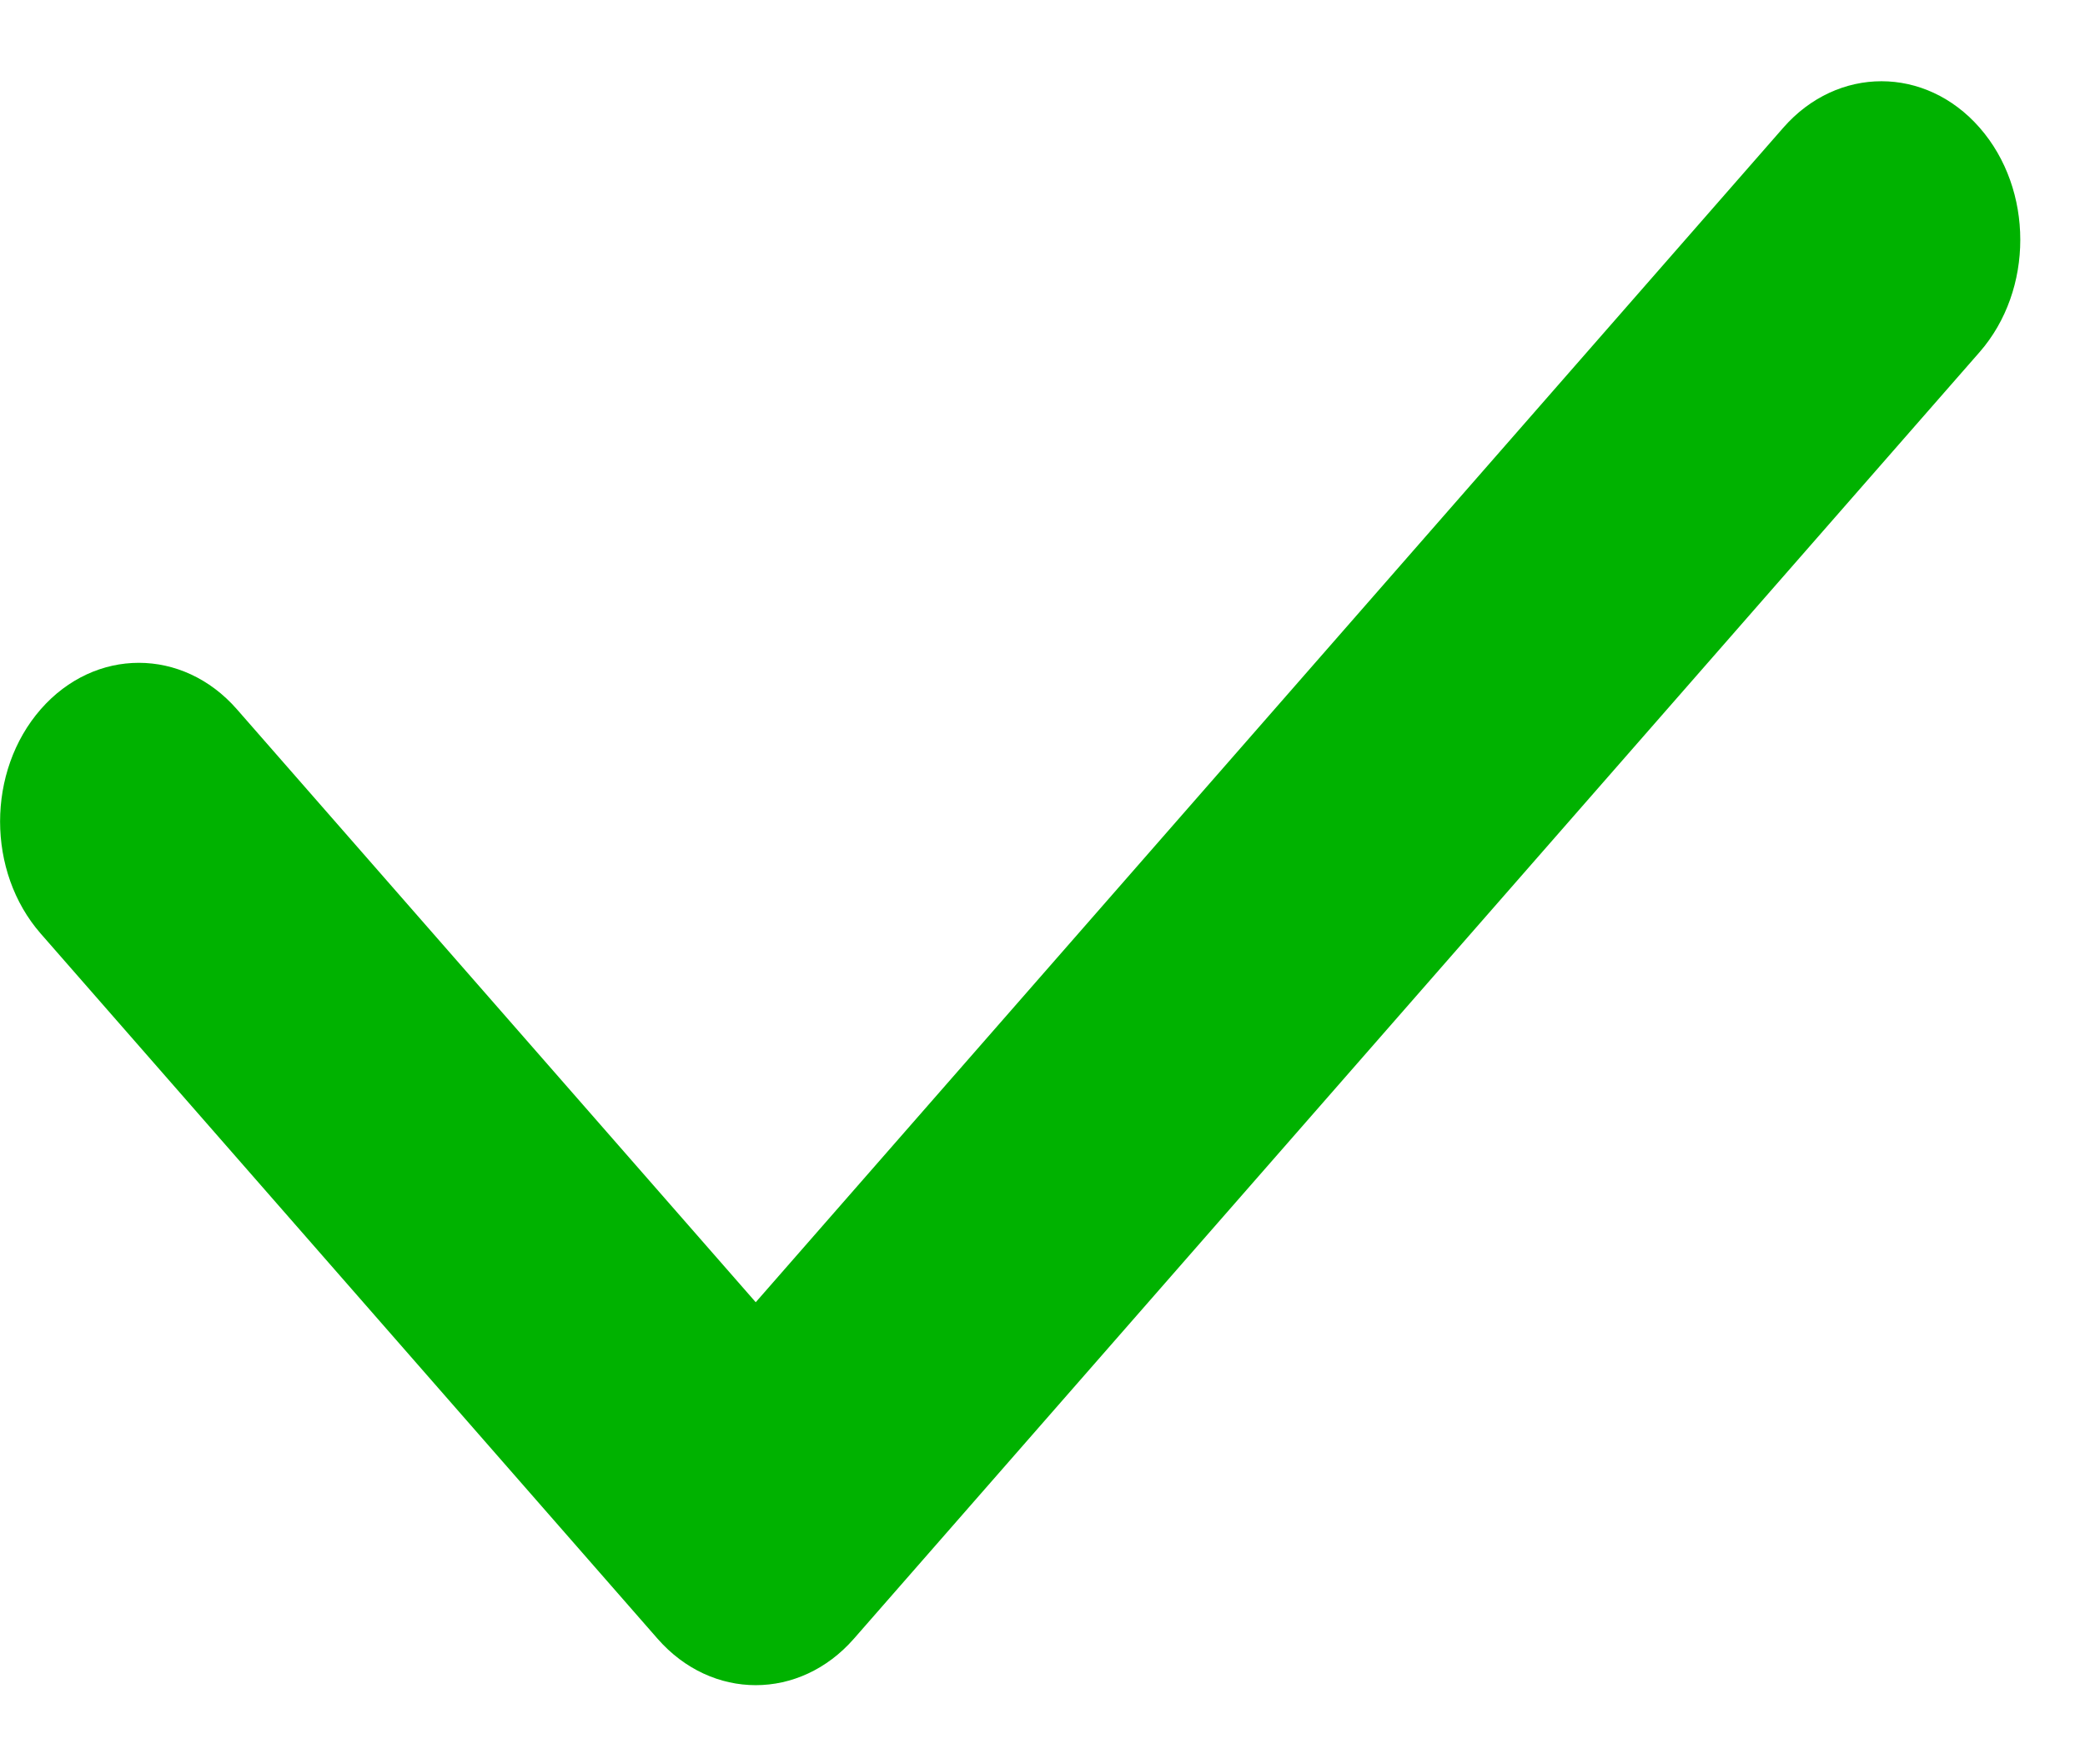 <?xml version="1.0" encoding="UTF-8"?>
<svg width="13px" height="11px" viewBox="0 0 13 11" version="1.1" xmlns="http://www.w3.org/2000/svg" xmlns:xlink="http://www.w3.org/1999/xlink">
    <title>Fill 1</title>
    <g id="Symbols" stroke="none" stroke-width="1" fill="none" fill-rule="evenodd">
        <g id="gito-sci-card" transform="translate(-307, -598)" fill="#00b200">
            <g id="Group-3" transform="translate(0, 501)">
                <path d="M318.119,97.796 C318.457,97.41 319.005,97.41 319.343,97.796 C319.681,98.182 319.681,98.808 319.343,99.195 L312.324,107.217 C311.986,107.603 311.438,107.603 311.1,107.217 L307.254,102.821 C306.916,102.435 306.916,101.809 307.254,101.422 C307.592,101.036 308.139,101.036 308.477,101.422 L311.712,105.119 L318.119,97.796 Z" id="Fill-1"></path>
            </g>
        </g>
    </g>
</svg>